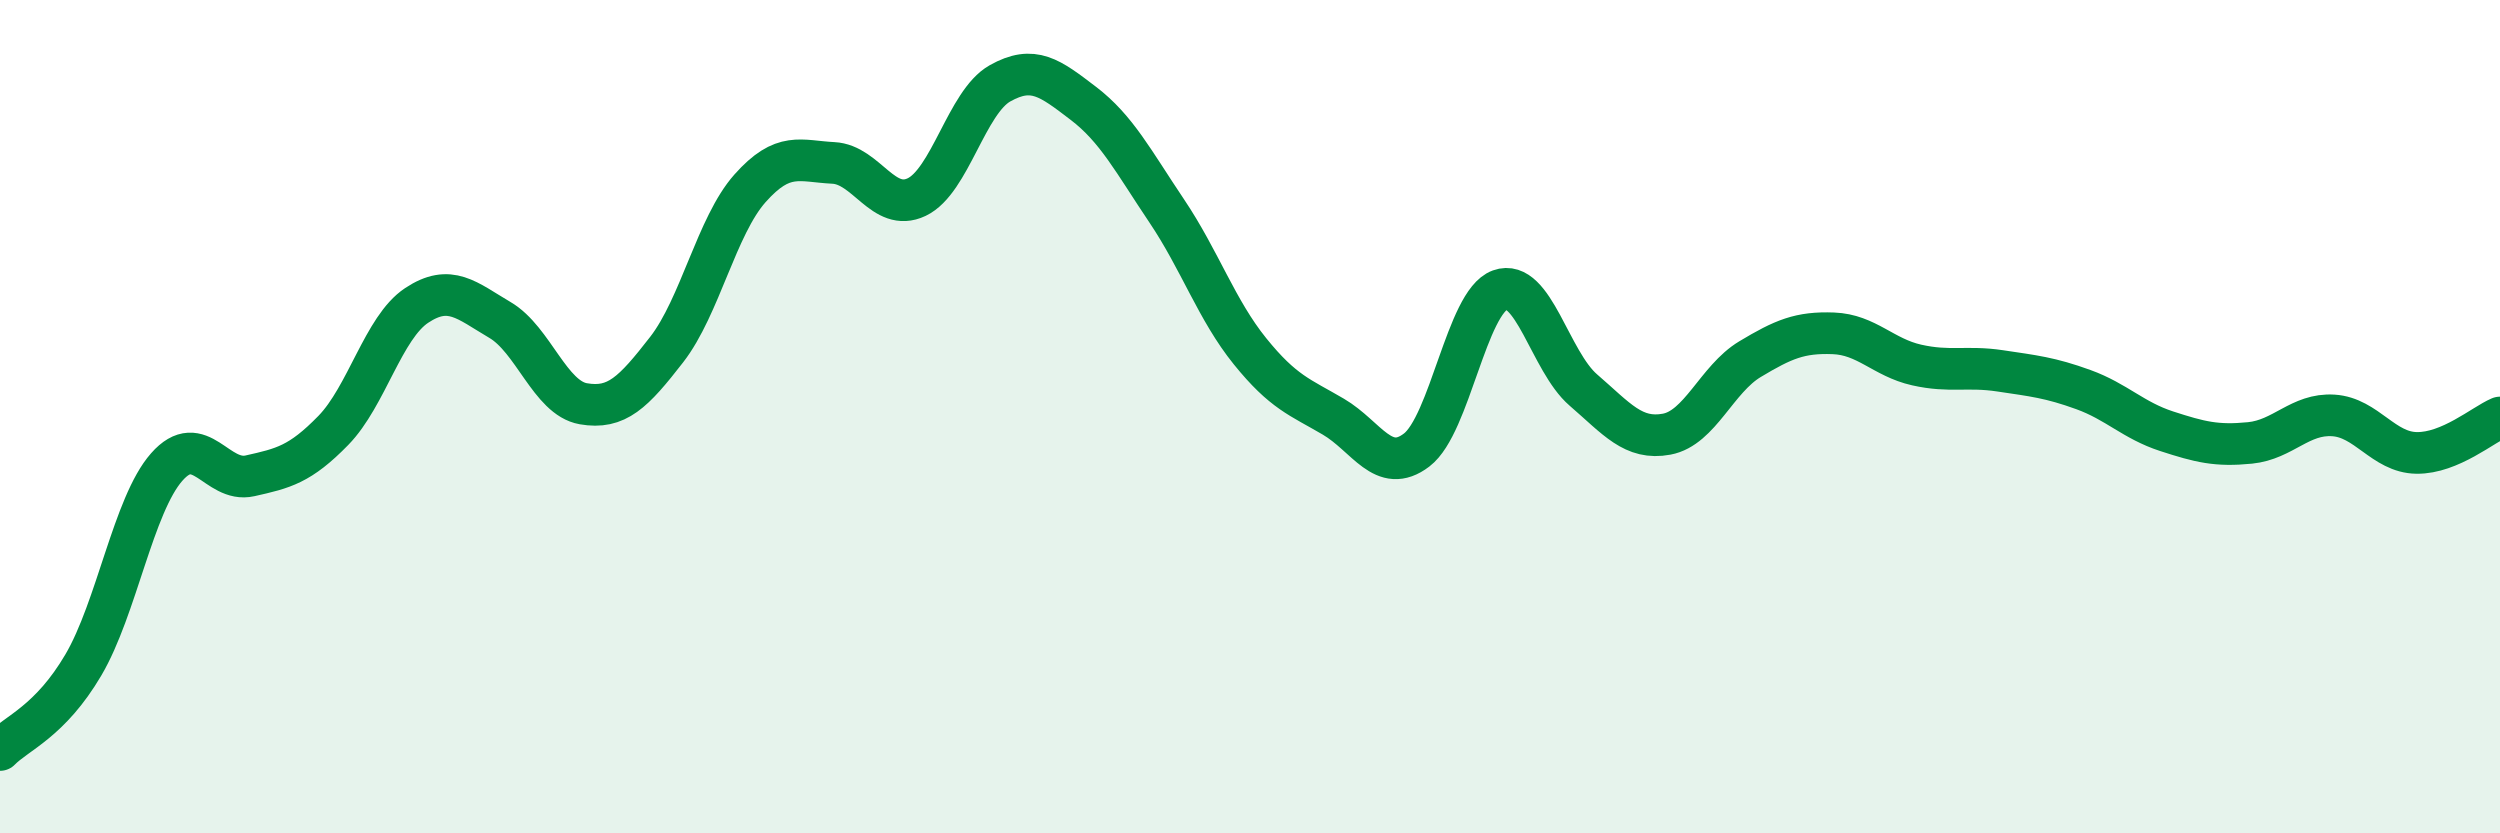
    <svg width="60" height="20" viewBox="0 0 60 20" xmlns="http://www.w3.org/2000/svg">
      <path
        d="M 0,18 C 0.4,17.59 1.2,17.32 2,15.96 C 2.8,14.6 3.2,12.12 4,11.21 C 4.8,10.3 5.2,11.6 6,11.42 C 6.8,11.24 7.2,11.15 8,10.33 C 8.8,9.51 9.2,7.86 10,7.33 C 10.8,6.8 11.2,7.21 12,7.68 C 12.8,8.15 13.2,9.55 14,9.69 C 14.8,9.83 15.2,9.42 16,8.39 C 16.8,7.36 17.2,5.42 18,4.52 C 18.8,3.62 19.2,3.87 20,3.91 C 20.8,3.95 21.2,5.11 22,4.73 C 22.8,4.35 23.2,2.45 24,2 C 24.8,1.55 25.2,1.87 26,2.48 C 26.8,3.09 27.2,3.87 28,5.06 C 28.8,6.25 29.2,7.44 30,8.43 C 30.8,9.42 31.2,9.53 32,10 C 32.8,10.47 33.2,11.41 34,10.8 C 34.8,10.19 35.2,7.25 36,6.96 C 36.8,6.67 37.2,8.67 38,9.36 C 38.8,10.05 39.2,10.57 40,10.42 C 40.8,10.27 41.2,9.1 42,8.62 C 42.8,8.14 43.2,7.97 44,8 C 44.8,8.03 45.2,8.58 46,8.76 C 46.8,8.94 47.2,8.78 48,8.9 C 48.8,9.02 49.2,9.06 50,9.35 C 50.8,9.64 51.2,10.09 52,10.35 C 52.8,10.61 53.2,10.71 54,10.63 C 54.8,10.55 55.2,9.92 56,9.97 C 56.8,10.02 57.2,10.86 58,10.87 C 58.8,10.88 59.6,10.19 60,10.02L60 20L0 20Z"
        fill="#008740"
        opacity="0.1"
        stroke-linecap="round"
        stroke-linejoin="round"
      />
      <path
        d="M 0,18 C 0.4,17.59 1.2,17.32 2,15.96 C 2.8,14.6 3.2,12.12 4,11.21 C 4.8,10.3 5.2,11.6 6,11.42 C 6.8,11.24 7.2,11.15 8,10.33 C 8.8,9.51 9.2,7.86 10,7.33 C 10.8,6.8 11.2,7.21 12,7.68 C 12.8,8.15 13.2,9.55 14,9.69 C 14.8,9.83 15.2,9.42 16,8.39 C 16.8,7.36 17.2,5.42 18,4.52 C 18.8,3.62 19.2,3.87 20,3.91 C 20.8,3.95 21.2,5.11 22,4.73 C 22.8,4.35 23.2,2.45 24,2 C 24.8,1.55 25.2,1.87 26,2.48 C 26.8,3.09 27.2,3.87 28,5.06 C 28.8,6.25 29.2,7.44 30,8.43 C 30.8,9.42 31.2,9.53 32,10 C 32.8,10.47 33.2,11.41 34,10.8 C 34.8,10.19 35.2,7.25 36,6.96 C 36.8,6.67 37.2,8.67 38,9.36 C 38.8,10.05 39.2,10.57 40,10.42 C 40.8,10.27 41.2,9.1 42,8.62 C 42.8,8.14 43.2,7.97 44,8 C 44.8,8.03 45.2,8.58 46,8.76 C 46.8,8.94 47.2,8.78 48,8.9 C 48.8,9.02 49.2,9.06 50,9.35 C 50.8,9.64 51.2,10.09 52,10.35 C 52.8,10.61 53.2,10.71 54,10.63 C 54.8,10.55 55.2,9.92 56,9.97 C 56.8,10.02 57.2,10.86 58,10.87 C 58.8,10.88 59.6,10.19 60,10.02"
        stroke="#008740"
        stroke-width="1"
        fill="none"
        stroke-linecap="round"
        stroke-linejoin="round"
      />
    </svg>
  